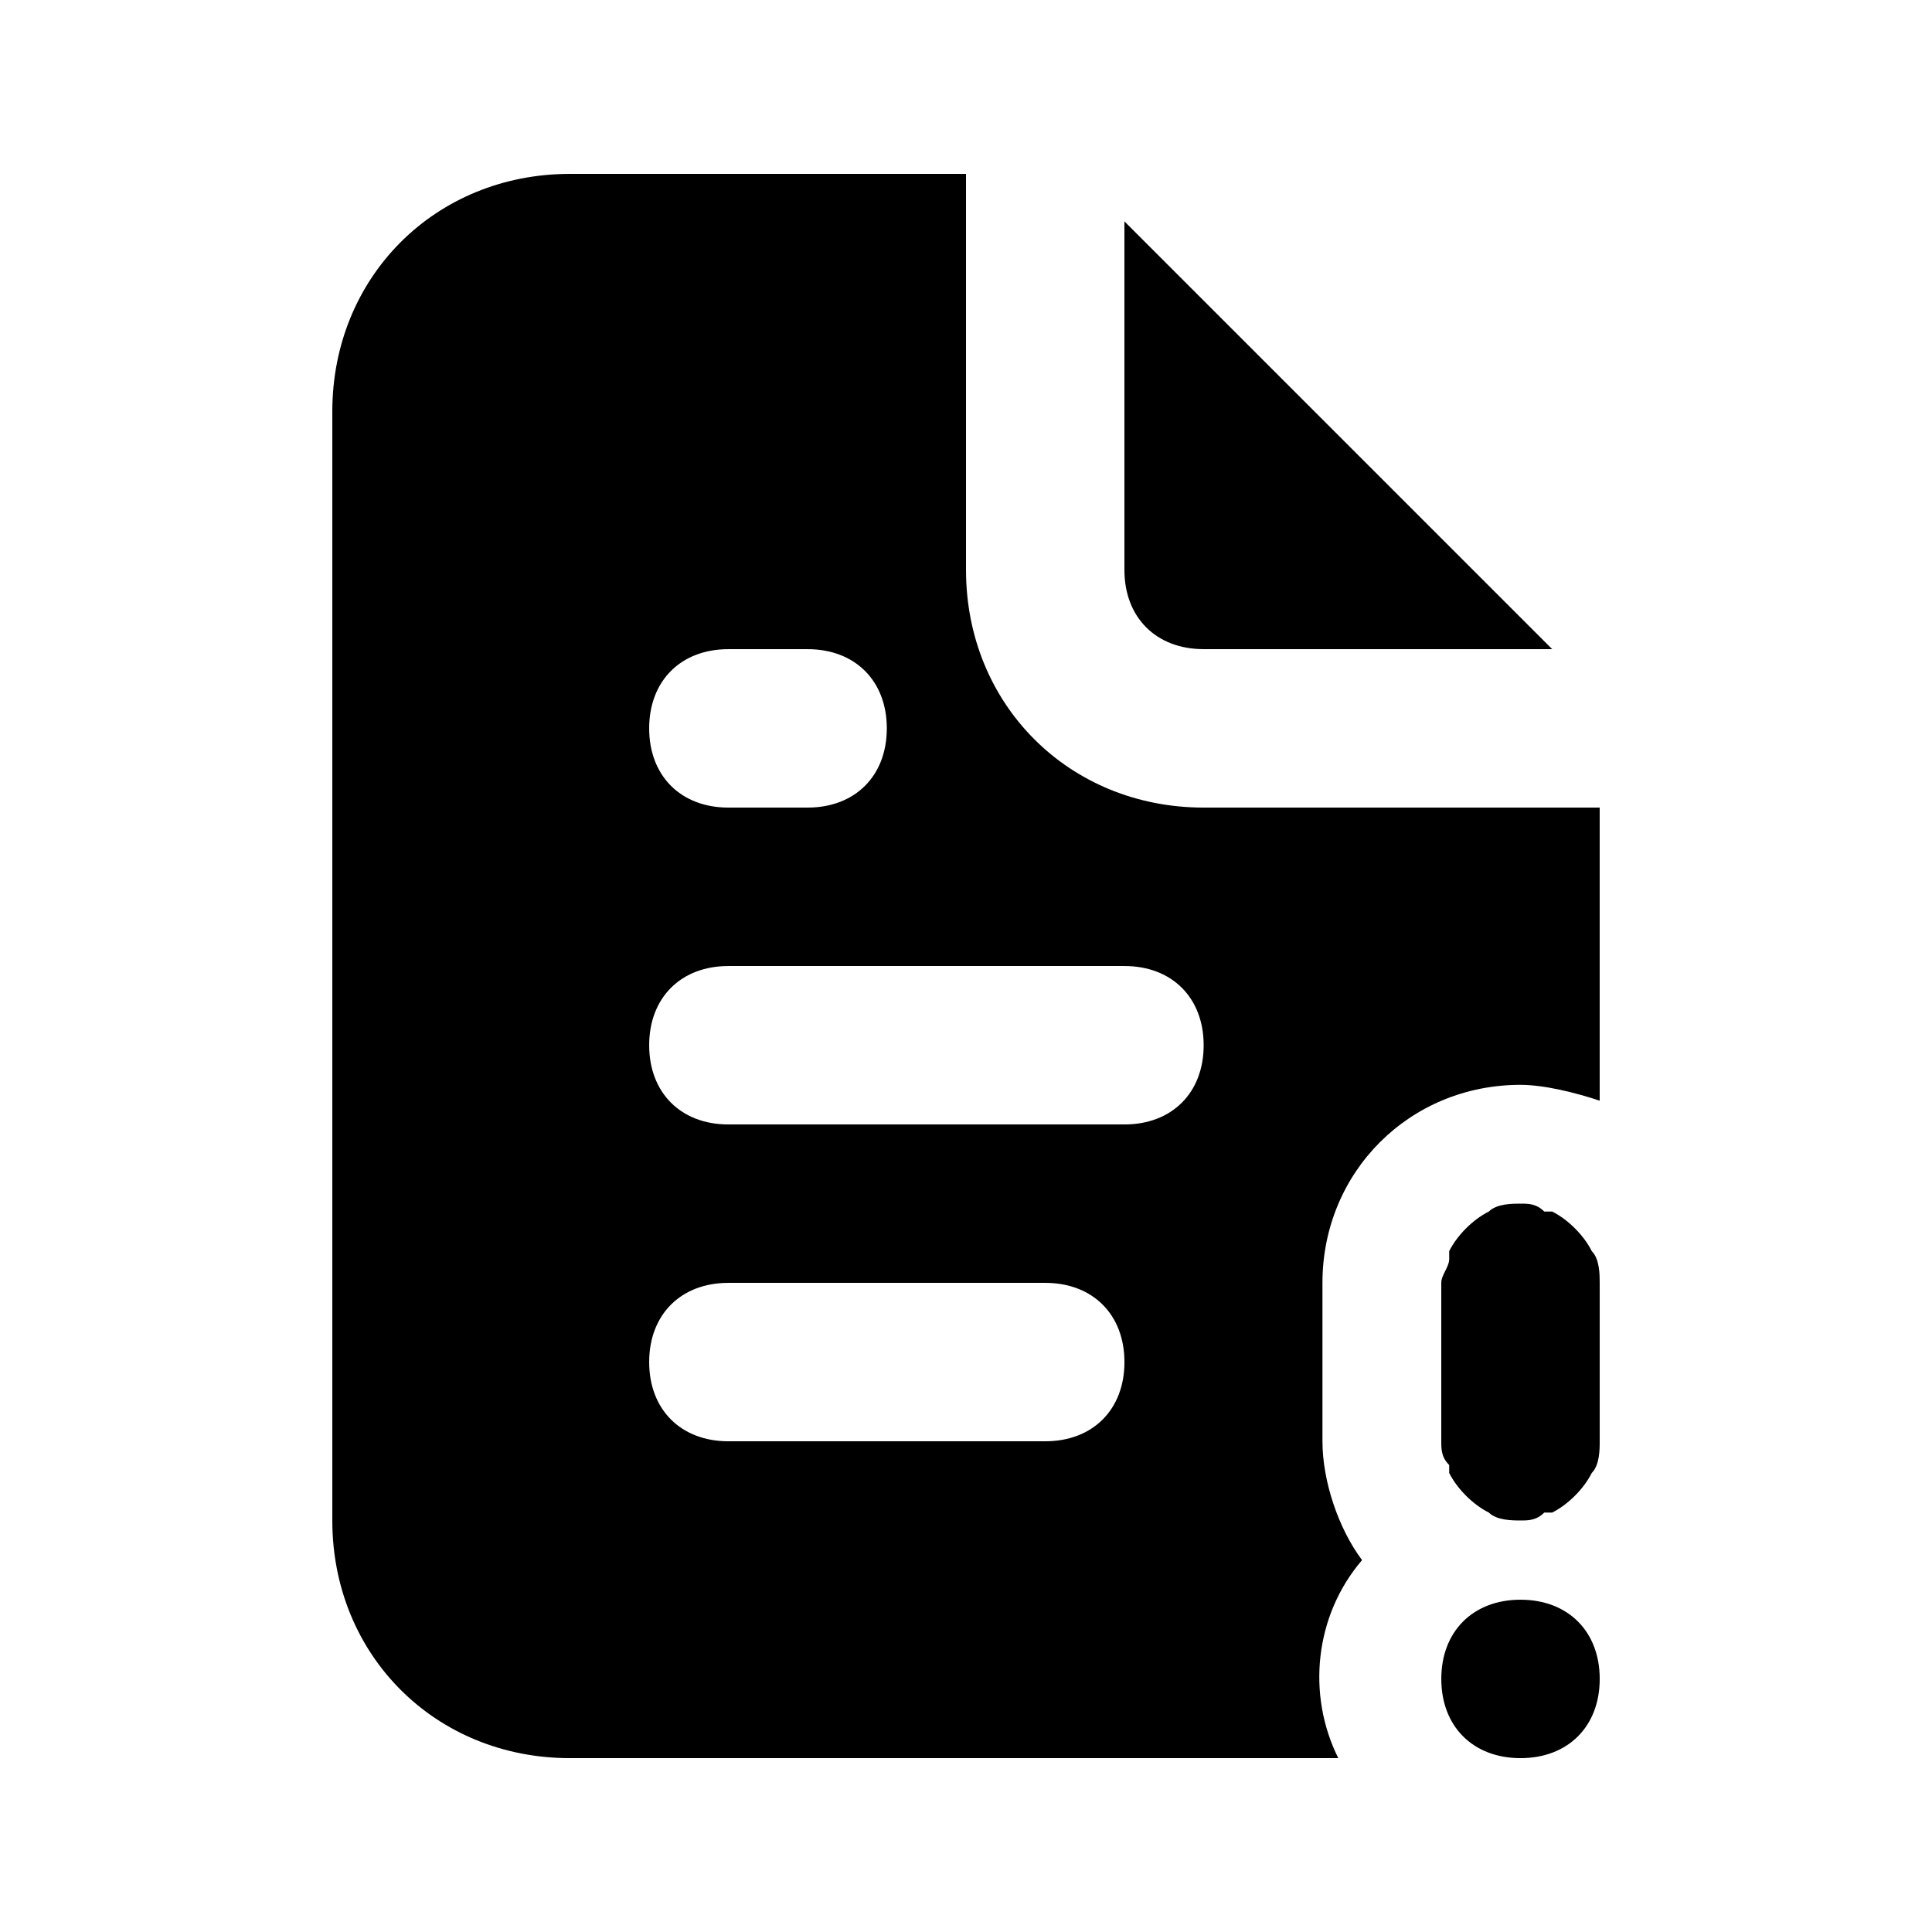 <?xml version="1.0" encoding="UTF-8"?>
<!-- Uploaded to: SVG Repo, www.svgrepo.com, Generator: SVG Repo Mixer Tools -->
<svg fill="#000000" width="800px" height="800px" version="1.1" viewBox="144 144 512 512" xmlns="http://www.w3.org/2000/svg">
 <path d="m462.98 316.03h92.363l-113.36-113.36v92.367c0 12.594 8.395 20.992 20.992 20.992zm102.86 159.54c-2.098-4.199-6.297-8.398-10.496-10.496h-2.098c-2.102-2.098-4.199-2.098-6.301-2.098-2.098 0-6.297 0-8.398 2.098-4.199 2.098-8.398 6.297-10.496 10.496v2.098c0 2.098-2.098 4.199-2.098 6.297v41.984c0 2.098 0 4.199 2.098 6.297v2.098c2.098 4.199 6.297 8.398 10.496 10.496 2.102 2.102 6.301 2.102 8.398 2.102s4.199 0 6.297-2.098h2.098c4.199-2.098 8.398-6.297 10.496-10.496 2.102-2.098 2.102-6.297 2.102-8.398v-41.984c0-2.098 0-6.297-2.098-8.395zm-102.86-117.55c-35.688 0-62.977-27.289-62.977-62.977v-104.96h-104.96c-35.688 0-62.977 27.289-62.977 62.977v293.89c0 35.688 27.289 62.977 62.977 62.977h203.62c-8.398-16.793-6.297-37.785 6.297-52.48-6.297-8.398-10.496-20.992-10.496-31.488v-41.984c0-29.391 23.09-52.48 52.48-52.48 6.297 0 14.695 2.098 20.992 4.199v-77.672zm-125.95-41.984h20.992c12.594 0 20.992 8.398 20.992 20.992s-8.398 20.992-20.992 20.992h-20.992c-12.594 0-20.992-8.398-20.992-20.992 0-12.598 8.395-20.992 20.992-20.992zm83.969 209.92h-83.969c-12.594 0-20.992-8.398-20.992-20.992s8.398-20.992 20.992-20.992h83.969c12.594 0 20.992 8.398 20.992 20.992 0 12.598-8.398 20.992-20.992 20.992zm20.992-83.965h-104.96c-12.594 0-20.992-8.398-20.992-20.992s8.398-20.992 20.992-20.992h104.96c12.594 0 20.992 8.398 20.992 20.992s-8.398 20.992-20.992 20.992zm104.96 125.95c-12.594 0-20.992 8.398-20.992 20.992s8.398 20.992 20.992 20.992 20.992-8.398 20.992-20.992-8.395-20.992-20.992-20.992z"/>
</svg>